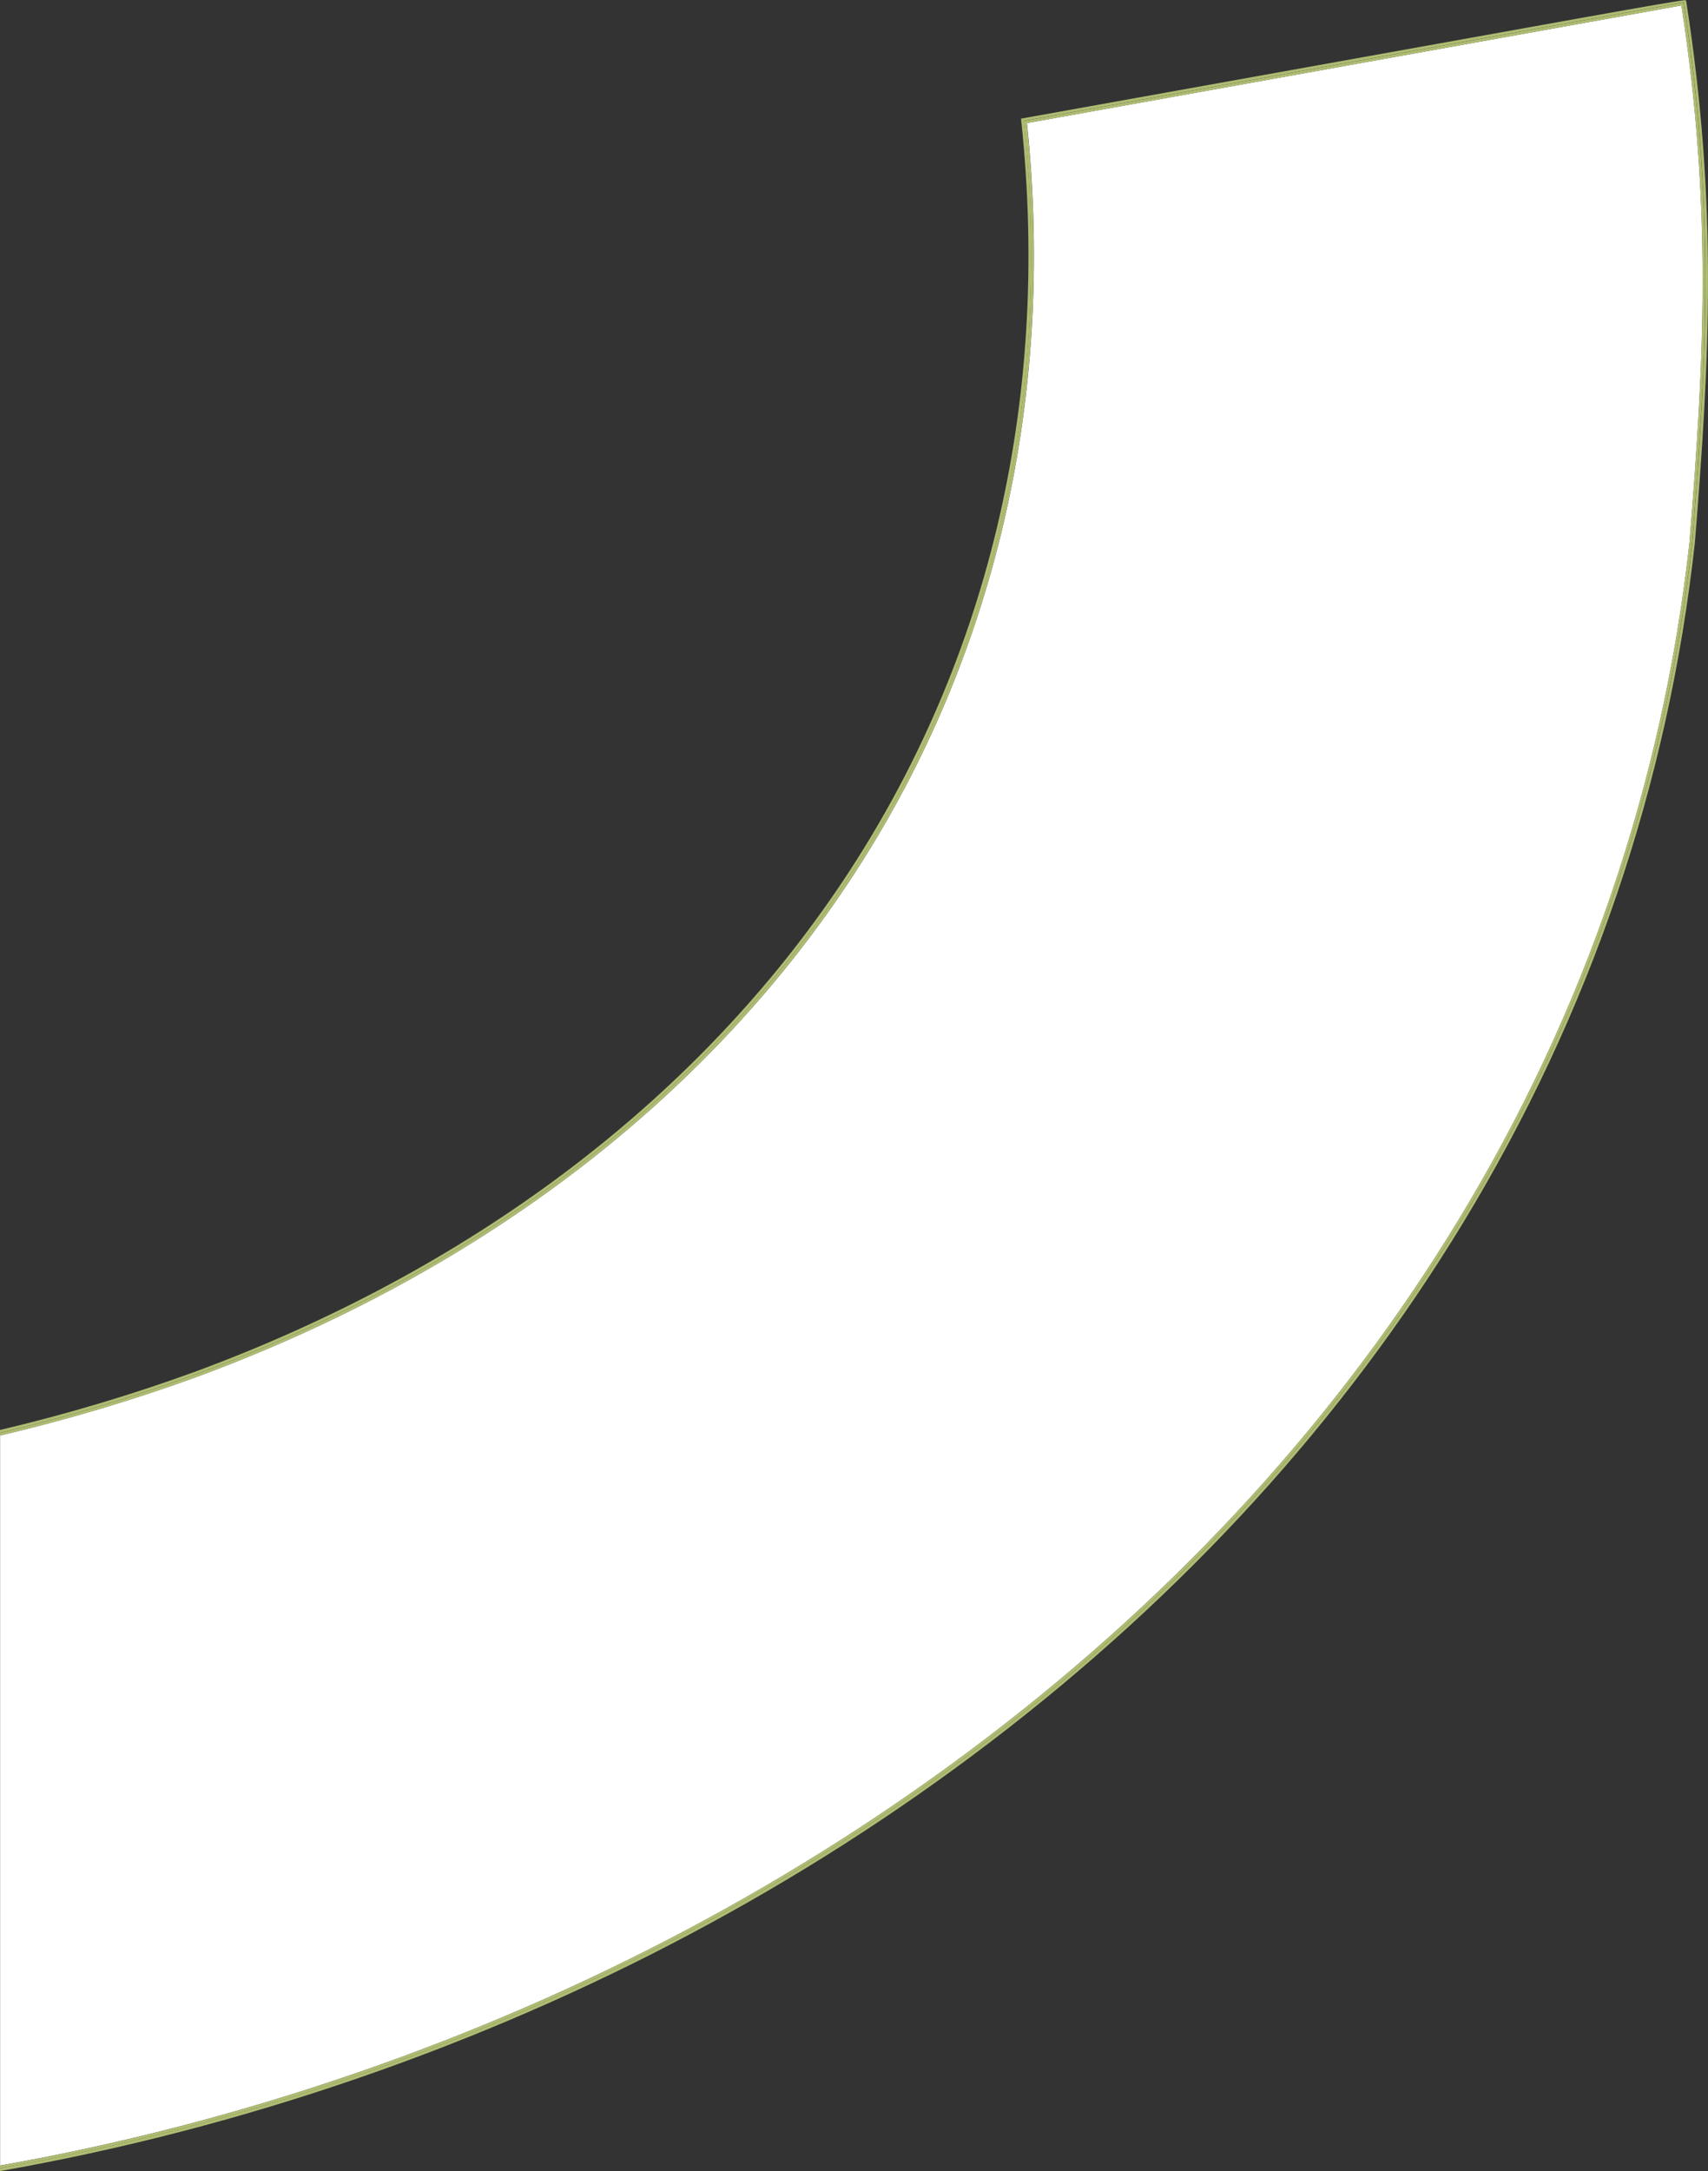 <?xml version="1.0" encoding="UTF-8"?>
<svg id="Capa_2" data-name="Capa 2" xmlns="http://www.w3.org/2000/svg" viewBox="0 0 316.62 402.24">
  <rect x="0" y="0" width="316.62" height="402.24" fill="#333333" stroke="none"/>
  <defs>
    <style>
      .cls-1 {
        fill: #fff;
      }

      .cls-2 {
        fill: #aebd72;
      }
    </style>
  </defs>
  <g id="Capa_1-2" data-name="Capa 1">
    <g>
      <path class="cls-1" d="M66.16,384.05c42.78-14.76,82.02-35.6,116.62-61.95,36.06-27.46,65.52-59.76,87.55-96,23.52-38.69,37.94-80.97,42.87-125.66,2.69-33.39,4.28-61.95-1.5-99.43-8.19,1.47-113.52,20.39-121.33,21.79,5.46,52.34-6.46,101.7-34.46,142.76-27.13,39.78-68.47,70.76-119.53,89.58-11.81,4.29-23.93,7.9-36.36,10.83v135.25c22.28-3.94,44.39-9.66,66.16-17.18Z"/>
      <path class="cls-2" d="M312.6.35l-.03-.19-.14-.12q-.17-.15-19.52,3.32l-103.64,18.62.05.46c5.55,52.28-6.29,101.57-34.25,142.55-27.02,39.61-68.18,70.46-119.05,89.21-11.7,4.25-23.7,7.83-36.02,10.74v.54c12.15-2.88,24.22-6.46,36.19-10.81,101.73-37.5,165.17-123.46,153.62-232.28,0,0,122.29-21.97,122.3-21.97,5.74,36.88,4.4,65.05,1.58,100.07C295.7,263.67,153.39,374.63,0,401.72v.53c22.39-3.95,44.61-9.7,66.49-17.25,42.88-14.8,82.21-35.69,116.9-62.1,36.16-27.53,65.7-59.92,87.79-96.27,23.59-38.82,38.06-81.23,43.01-126.09,2.71-33.62,4.31-62.34-1.59-100.19Z"/>
      <path class="cls-2" d="M36.36,255.15c51.06-18.82,92.39-49.8,119.53-89.58,28.01-41.06,39.92-90.42,34.46-142.76,7.81-1.4,113.15-20.33,121.33-21.79,5.79,37.48,4.19,66.04,1.5,99.43-4.93,44.69-19.35,86.97-42.87,125.66-22.03,36.24-51.48,68.54-87.55,96-34.6,26.34-73.83,47.18-116.62,61.95-21.77,7.51-43.88,13.24-66.16,17.18v.49c153.39-27.08,295.7-138.05,313.69-301.22,2.82-35.02,4.16-63.19-1.58-100.07,0,0-122.3,21.97-122.3,21.97,11.55,108.83-51.89,194.78-153.62,232.28-11.97,4.35-24.04,7.92-36.19,10.81v.49c12.44-2.93,24.55-6.54,36.36-10.83Z"/>
    </g>
  </g>
</svg>